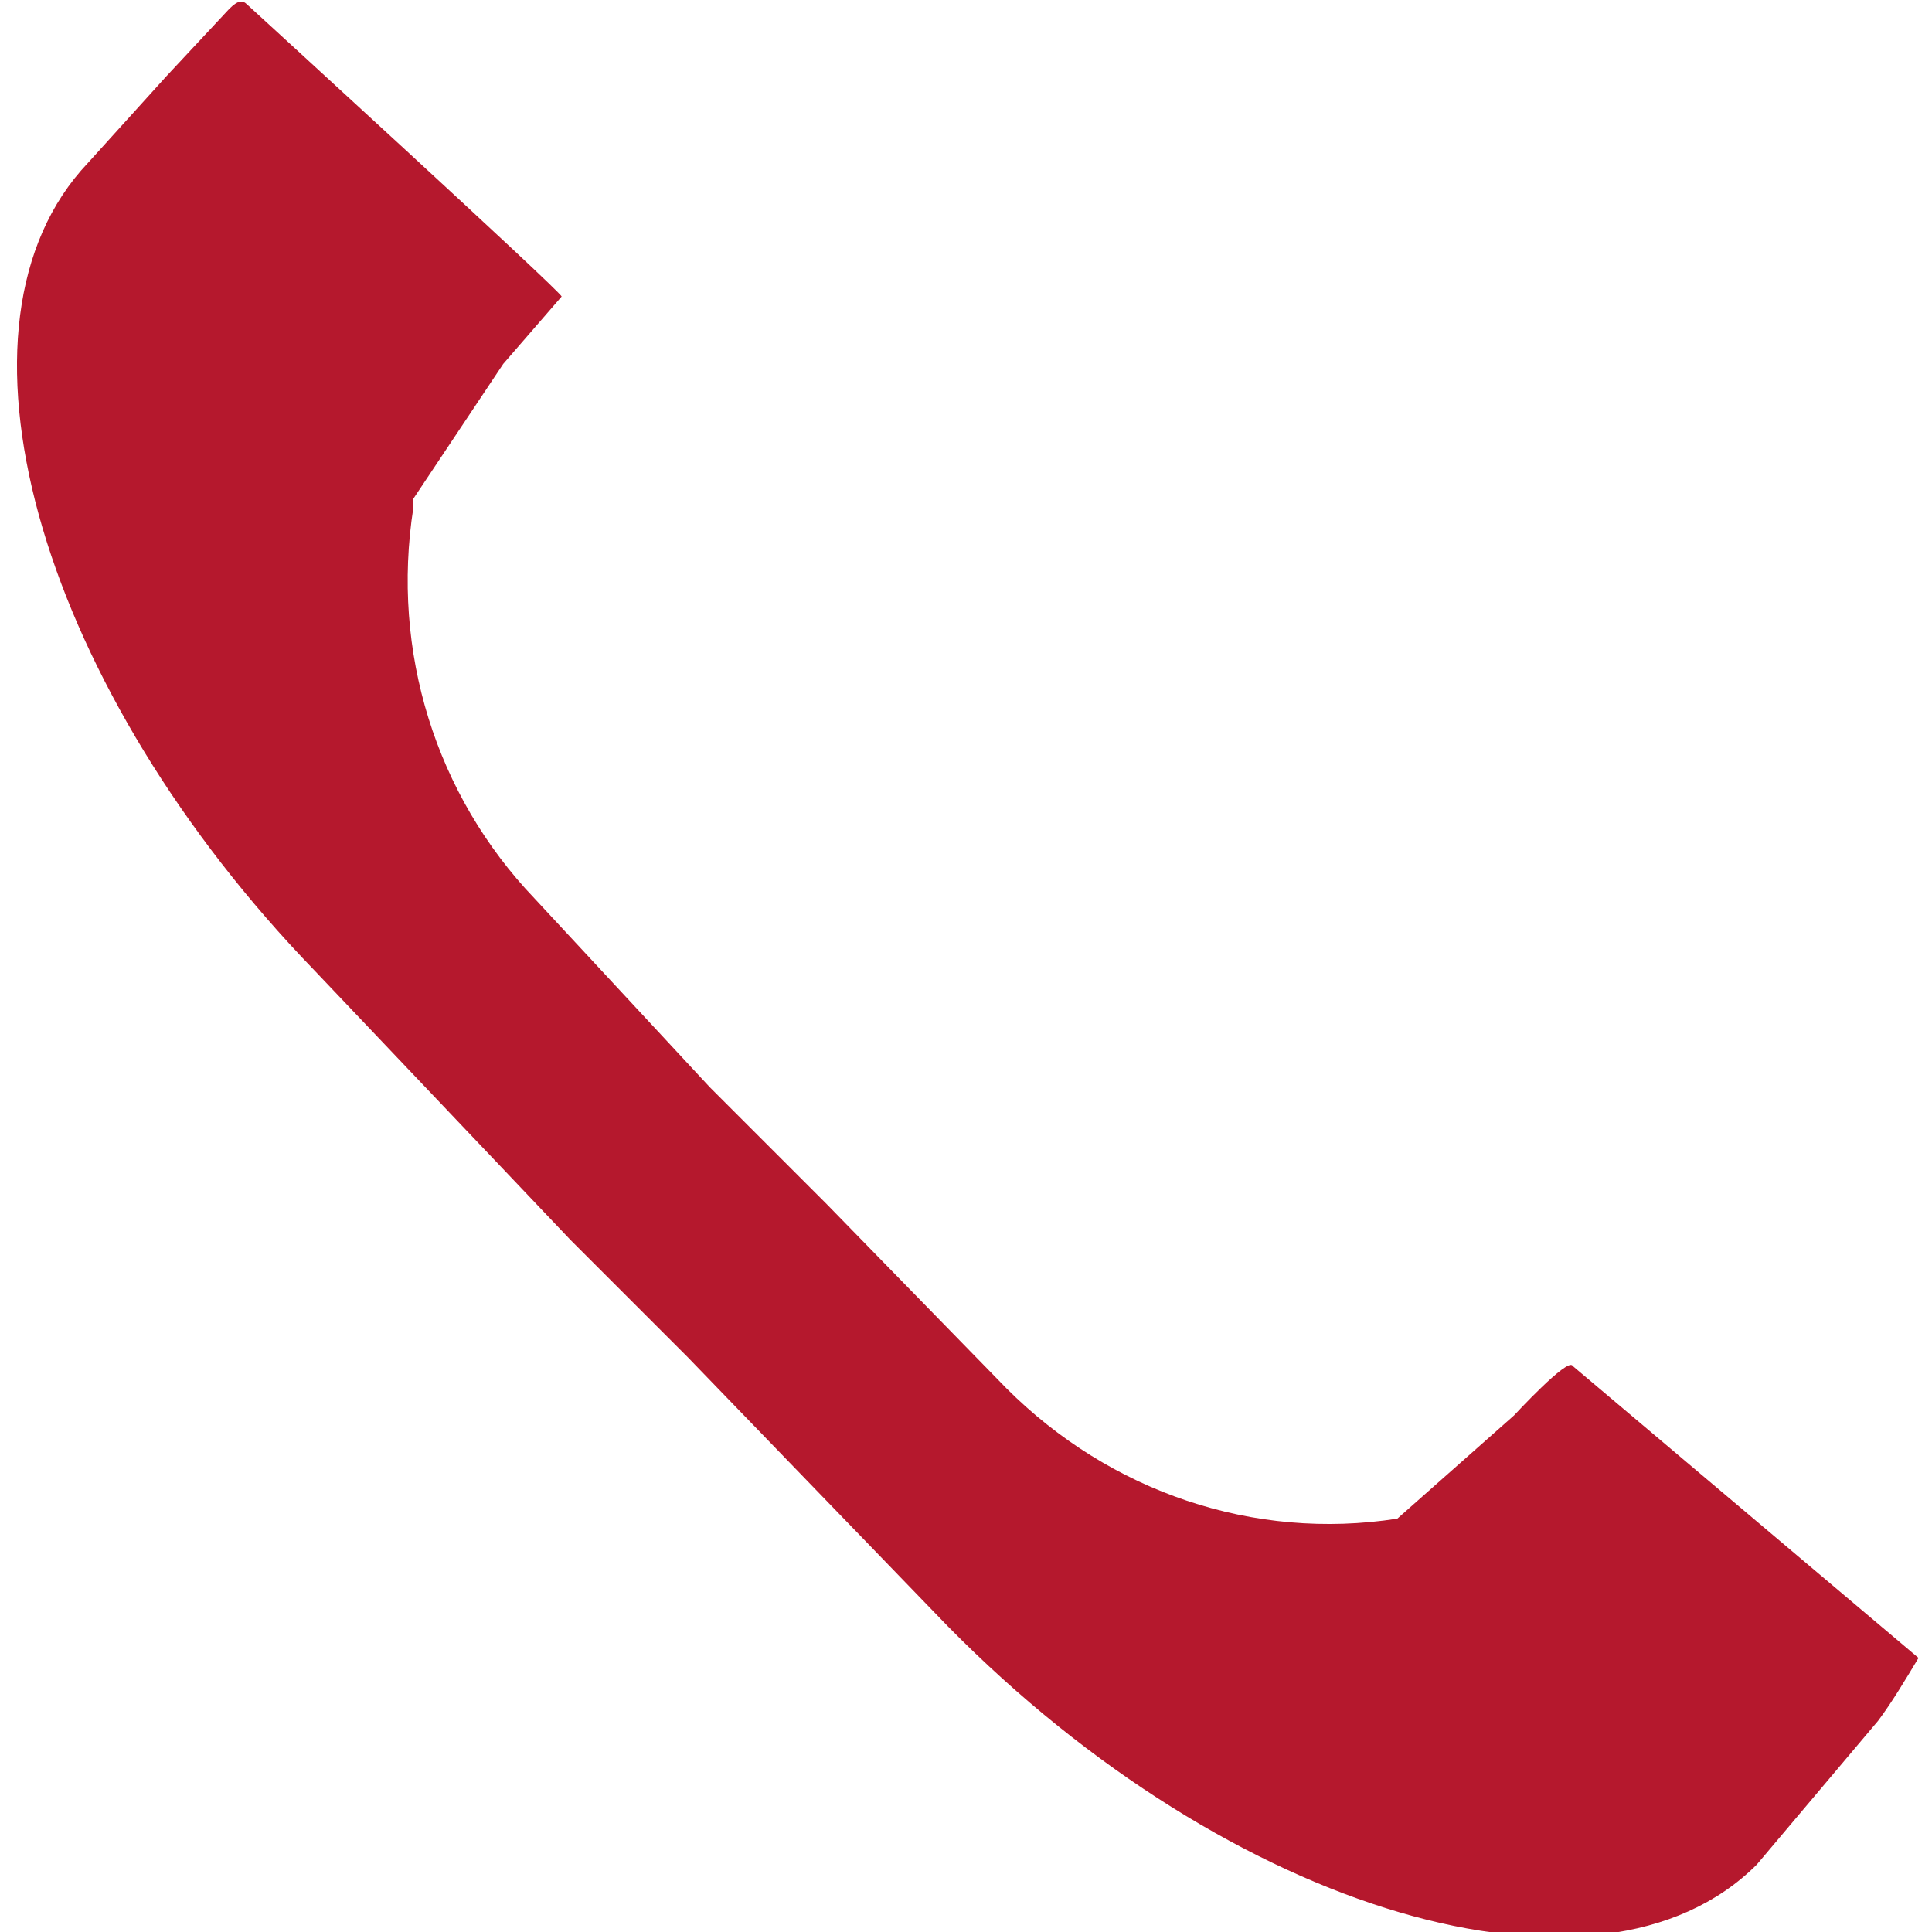 <?xml version="1.0" encoding="utf-8"?>
<!-- Generator: Adobe Illustrator 22.0.0, SVG Export Plug-In . SVG Version: 6.00 Build 0)  -->
<svg version="1.1" id="Livello_1" xmlns="http://www.w3.org/2000/svg" xmlns:xlink="http://www.w3.org/1999/xlink" x="0px" y="0px"
	 viewBox="0 0 43 43" style="enable-background:new 0 0 43 43;" xml:space="preserve">
<style type="text/css">
	.st0{fill:#B5182D;}
</style>
<path id="Path_196" class="st0" d="M42.7,36.9c-0.3,0.5-0.6,1-0.9,1.4l-2.7,3.2c-3.5,3.5-11.7,1.1-18-5.3l-5.8-6l-2.6-2.6L7,21.6
	C1,15.4-1.4,7.5,1.8,3.8l1.9-2.1l1.4-1.5C5.3,0,5.4,0,5.5,0.1c0,0,7,6.4,7,6.5l-1.3,1.5l-2,3v0.2c-0.5,3.2,0.5,6.4,2.7,8.7l3.9,4.2
	l2.6,2.6l4,4.1c2.3,2.3,5.5,3.4,8.7,2.9l2.6-2.3c0,0,1.2-1.3,1.3-1.1L42.7,36.9z"/>
</svg>
